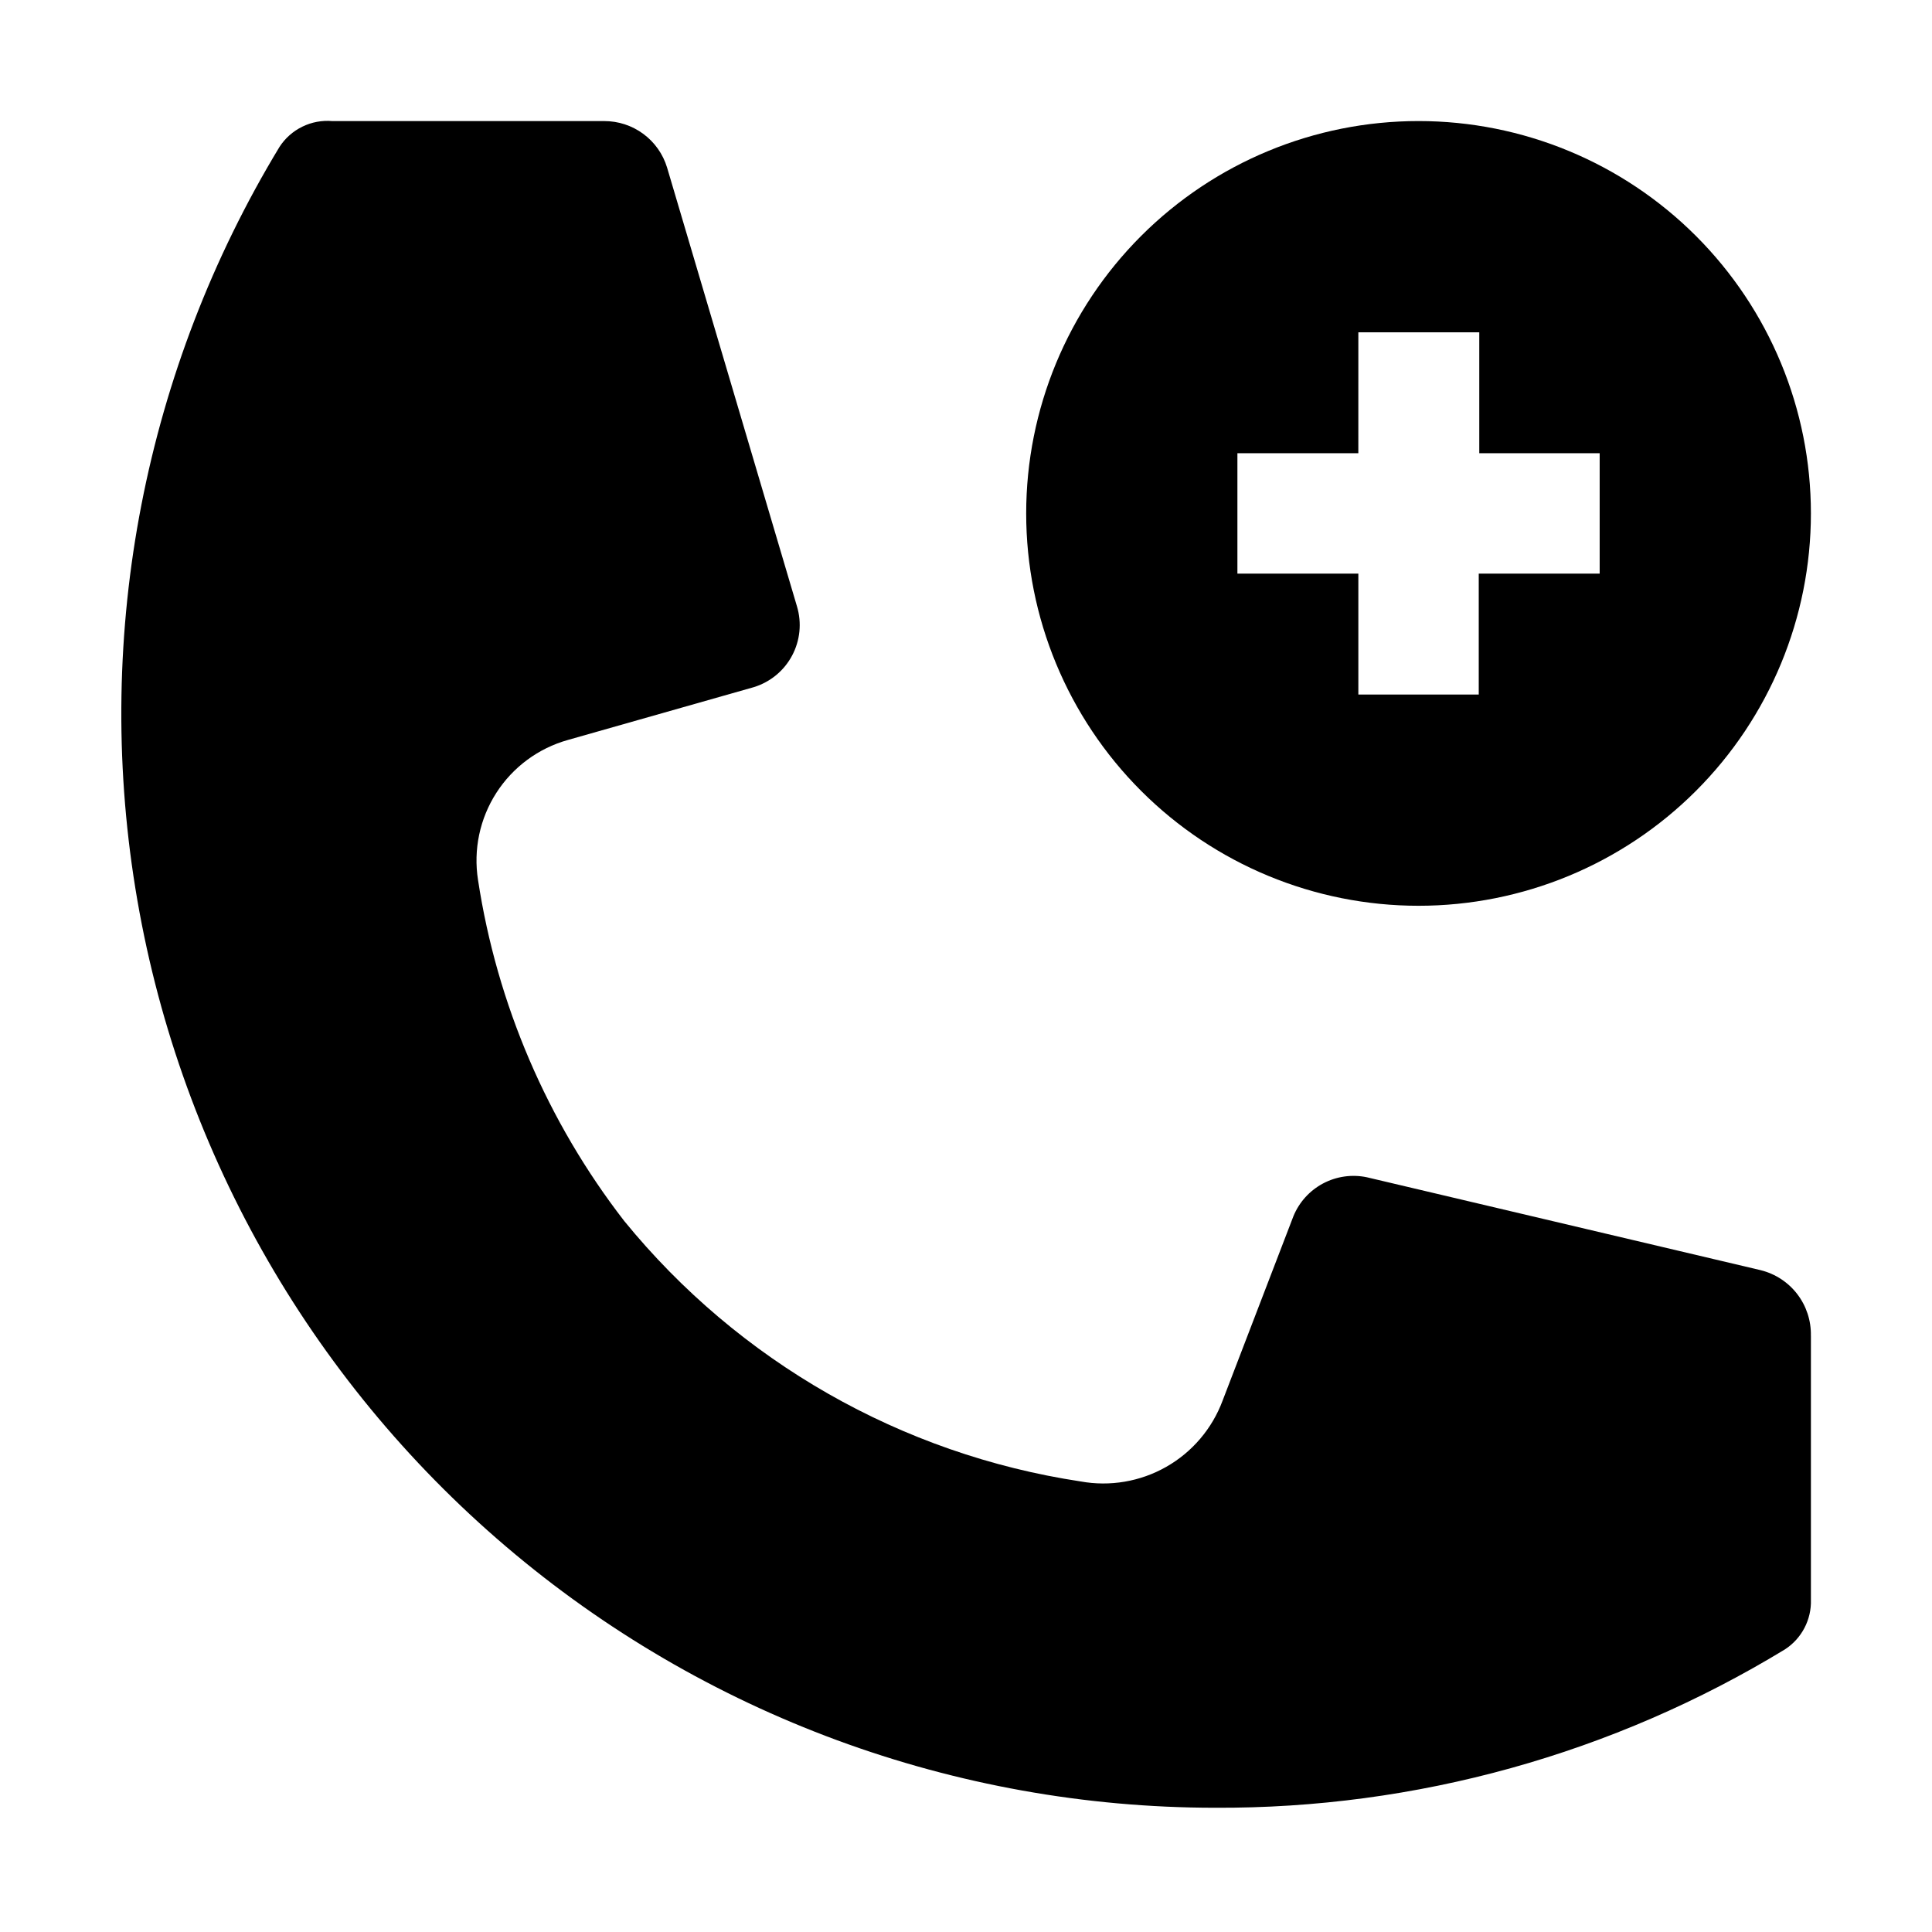 <?xml version="1.0" encoding="UTF-8"?>
<!-- Uploaded to: SVG Repo, www.svgrepo.com, Generator: SVG Repo Mixer Tools -->
<svg fill="#000000" width="800px" height="800px" version="1.1" viewBox="144 144 512 512" xmlns="http://www.w3.org/2000/svg">
 <g>
  <path d="m623.91 497.96v69.973c0.172 5.285-2.43 10.273-6.859 13.156-45.52 27.715-97.844 42.25-151.14 41.984-68.84-0.051-135.41-24.59-187.82-69.227-52.402-44.637-87.219-106.46-98.215-174.41-11-67.953 2.535-137.61 38.184-196.49 1.492-2.309 3.582-4.164 6.047-5.371 2.465-1.211 5.215-1.723 7.949-1.488h72.074-0.004c3.734-0.008 7.367 1.184 10.367 3.402s5.207 5.344 6.289 8.914l34.426 116.3c1.309 4.359 0.836 9.062-1.316 13.074-2.148 4.016-5.805 7.012-10.16 8.336l-49.262 13.996c-7.816 2.195-14.559 7.188-18.941 14.02-4.387 6.836-6.109 15.043-4.848 23.066 5.023 32.941 18.367 64.059 38.766 90.406 30.344 37.207 73.441 61.801 120.91 68.992 7.789 1.418 15.832 0.051 22.715-3.863 6.883-3.914 12.168-10.129 14.93-17.547l18.754-48.84v-0.004c1.52-3.727 4.297-6.805 7.852-8.699 3.555-1.891 7.66-2.477 11.602-1.656l104.4 24.629-0.004 0.004c3.859 0.953 7.277 3.188 9.695 6.344 2.414 3.152 3.684 7.035 3.602 11.008z"/>
  <path d="m519.93 176.08c-27.578 0-54.027 10.957-73.527 30.457s-30.453 45.949-30.453 73.523c0 27.578 10.953 54.027 30.453 73.527s45.949 30.453 73.527 30.453 54.023-10.953 73.523-30.453 30.457-45.949 30.457-73.527c0-27.574-10.957-54.023-30.457-73.523s-45.945-30.457-73.523-30.457zm48 119.94h-32.047v32.047h-31.906v-32.047h-32.051v-31.91h32.047l0.004-32.047h32.047v32.047h31.906z" fill-rule="evenodd"/>
 </g>
</svg>